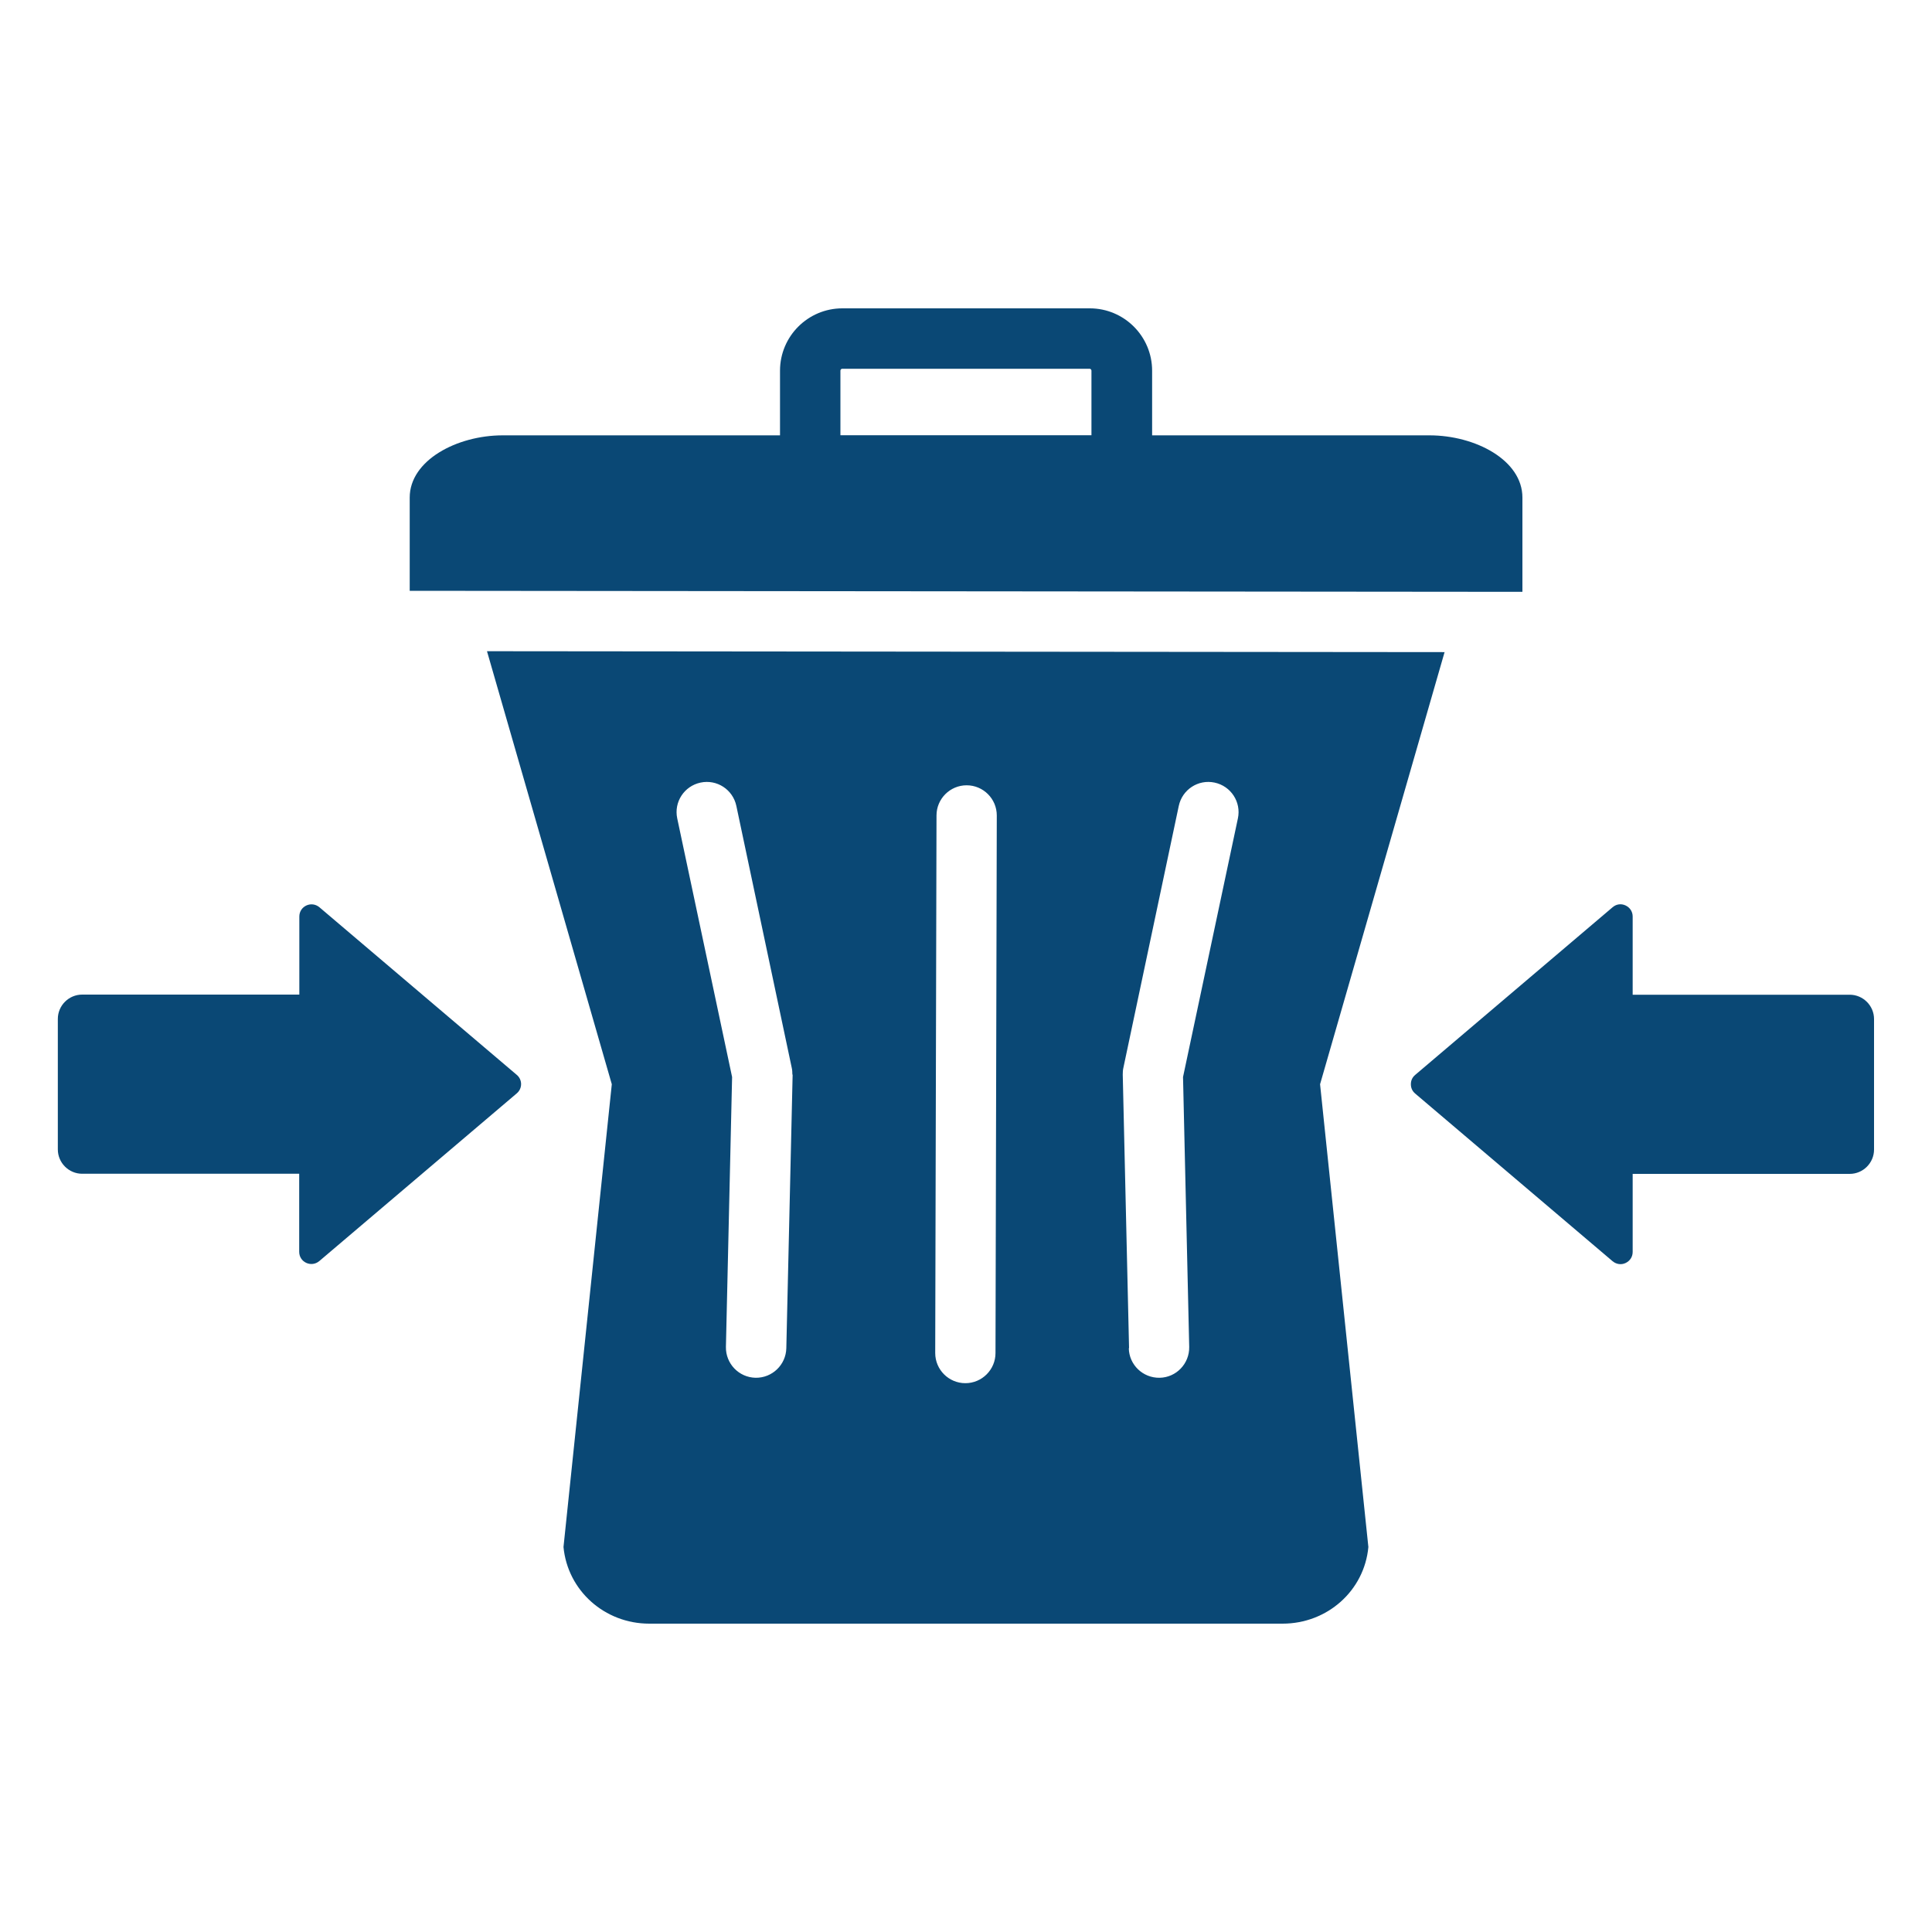 <?xml version="1.0" encoding="UTF-8"?>
<svg id="Layer_1" data-name="Layer 1" xmlns="http://www.w3.org/2000/svg" viewBox="0 0 150 150">
  <defs>
    <style>
      .cls-1 {
        fill: #0a4875;
        fill-rule: evenodd;
      }
    </style>
  </defs>
  <path class="cls-1" d="M40.13,83.46l-15.33-13.02c-.62-.52-1.56-.09-1.56.72v6.06H6.38c-1.04,0-1.89.85-1.89,1.89v10.13c0,1.04.85,1.89,1.89,1.89h16.85v6.06c0,.81.94,1.24,1.56.72l15.33-13.02c.45-.38.45-1.06,0-1.44h0ZM112.16,50.62l-9.67,33.56,3.75,35.93c-.31,3.38-3.18,5.95-6.66,5.95h-49.17c-3.47,0-6.34-2.57-6.66-5.95l3.75-35.93-9.69-33.62,74.33.07ZM72.61,105.05c0,1.29,1.05,2.34,2.34,2.34s2.34-1.05,2.34-2.34l.1-41.74c0-1.29-1.05-2.34-2.34-2.34s-2.34,1.05-2.34,2.34l-.1,41.74ZM87.64,104.67c.02,1.29,1.09,2.32,2.39,2.3,1.29-.02,2.32-1.09,2.3-2.39l-.48-20.96,4.26-20.08c.27-1.27-.54-2.51-1.81-2.78-1.27-.27-2.51.54-2.78,1.81l-4.3,20.33c-.04.17-.05.35-.05.53l.49,21.24ZM61.52,83.43c0-.18-.01-.36-.05-.53l-4.3-20.33c-.27-1.27-1.51-2.08-2.78-1.81-1.27.27-2.08,1.51-1.81,2.78l4.26,20.08-.48,20.96c-.02,1.29,1,2.36,2.3,2.39,1.29.02,2.36-1,2.39-2.3l.49-21.24ZM31.8,45.87l86.4.08v-7.32c0-2.91-3.66-4.83-7.22-4.83h-21.53v-5.02c0-2.67-2.17-4.84-4.84-4.84h-19.21c-2.67,0-4.84,2.17-4.84,4.84v5.02h-21.53c-3.57,0-7.22,1.95-7.22,4.83v7.24ZM84.74,33.79h-19.49v-5.02c0-.07.07-.14.14-.14h19.21c.07,0,.14.07.14.14v5.02h0ZM109.87,83.46c-.22.19-.33.43-.33.72s.11.53.33.72l15.33,13.02c.29.24.67.3,1.01.14.34-.16.55-.48.55-.86v-6.06h16.85c1.04,0,1.89-.85,1.89-1.89v-10.13c0-1.04-.85-1.89-1.89-1.89h-16.85v-6.07c0-.38-.21-.7-.55-.86-.34-.16-.72-.11-1.01.14l-15.33,13.02Z"/>
</svg>